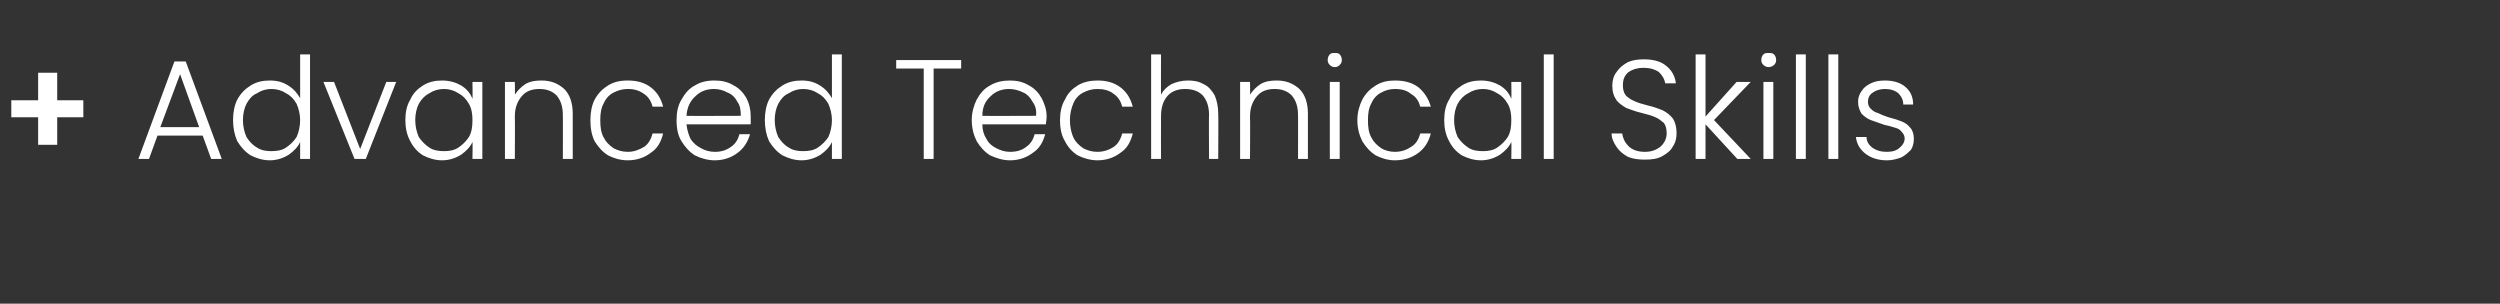 <?xml version="1.0" standalone="no"?><!DOCTYPE svg PUBLIC "-//W3C//DTD SVG 1.1//EN" "http://www.w3.org/Graphics/SVG/1.1/DTD/svg11.dtd"><svg xmlns="http://www.w3.org/2000/svg" version="1.1" width="354px" height="43px" viewBox="0 -5 354 43" style="top:-5px"><rect x="0" y="-5" width="354" height="43" fill="#333333" stroke="none"/><desc>+ Advanced Technical Skills</desc><defs/><g id="Polygon65211"><path d="m11.8 11.6l-3.7 0l0 3.9l-2.7 0l0-3.9l-3.8 0l0-2.4l3.8 0l0-3.9l2.7 0l0 3.9l3.7 0l0 2.4zm16.9 2.6l-6.4 0l-1.2 3.3l-1.5 0l5.1-13.8l1.6 0l5.1 13.8l-1.5 0l-1.2-3.3zm-.5-1.2l-2.7-7.5l-2.8 7.5l5.5 0zm4.8-1c0-1.1.2-2.1.6-2.9c.5-.9 1.1-1.5 1.9-2c.8-.5 1.7-.7 2.7-.7c1 0 1.8.2 2.6.7c.8.5 1.3 1.1 1.7 1.8c0 .03 0-6.2 0-6.2l1.4 0l0 14.8l-1.4 0c0 0 0-2.45 0-2.4c-.3.7-.9 1.3-1.6 1.8c-.8.5-1.7.8-2.7.8c-1 0-1.9-.3-2.7-.7c-.8-.5-1.4-1.2-1.9-2c-.4-.9-.6-1.9-.6-3c0 0 0 0 0 0zm9.5 0c0-.8-.2-1.6-.5-2.3c-.4-.7-.9-1.2-1.5-1.5c-.6-.4-1.3-.6-2.1-.6c-.7 0-1.4.2-2 .6c-.7.3-1.1.8-1.5 1.5c-.3.6-.5 1.4-.5 2.3c0 .9.2 1.7.5 2.4c.4.6.8 1.1 1.5 1.5c.6.4 1.3.5 2 .5c.8 0 1.5-.1 2.1-.5c.6-.4 1.1-.9 1.5-1.5c.3-.7.5-1.5.5-2.4c0 0 0 0 0 0zm8.5 4.1l3.7-9.5l1.4 0l-4.3 10.9l-1.6 0l-4.4-10.9l1.5 0l3.7 9.5zm6.4-4.1c0-1.1.2-2.1.7-2.9c.4-.9 1-1.5 1.8-2c.8-.5 1.7-.7 2.7-.7c1.1 0 2 .3 2.7.7c.8.5 1.3 1.1 1.6 1.9c.04-.03 0-2.4 0-2.4l1.4 0l0 10.9l-1.4 0c0 0 .04-2.43 0-2.4c-.3.7-.9 1.3-1.6 1.8c-.8.5-1.7.8-2.7.8c-1 0-1.9-.3-2.7-.7c-.8-.5-1.4-1.2-1.8-2c-.5-.9-.7-1.9-.7-3c0 0 0 0 0 0zm9.5 0c0-.8-.1-1.6-.5-2.3c-.4-.7-.9-1.2-1.5-1.5c-.6-.4-1.3-.6-2-.6c-.8 0-1.5.2-2.1.6c-.6.3-1.1.8-1.5 1.5c-.3.6-.5 1.4-.5 2.3c0 .9.2 1.7.5 2.4c.4.6.9 1.1 1.5 1.5c.6.4 1.3.5 2.1.5c.7 0 1.4-.1 2-.5c.6-.4 1.1-.9 1.5-1.5c.4-.7.5-1.5.5-2.4c0 0 0 0 0 0zm9.8-5.6c1.3 0 2.3.4 3.2 1.2c.8.8 1.2 2 1.2 3.5c0-.01 0 6.4 0 6.4l-1.4 0c0 0 .02-6.25 0-6.2c0-1.2-.3-2.1-.9-2.8c-.6-.6-1.4-.9-2.4-.9c-1.1 0-1.9.3-2.5 1c-.6.7-1 1.6-1 2.9c.04.03 0 6 0 6l-1.4 0l0-10.9l1.4 0c0 0 .04 1.83 0 1.8c.4-.6.9-1.1 1.5-1.5c.7-.4 1.4-.5 2.3-.5c0 0 0 0 0 0zm6.9 5.6c0-1.1.2-2.1.6-2.9c.5-.9 1.1-1.5 1.9-2c.8-.5 1.7-.7 2.8-.7c1.3 0 2.4.3 3.3 1c.9.7 1.4 1.6 1.7 2.7c0 0-1.5 0-1.5 0c-.2-.8-.6-1.4-1.2-1.8c-.7-.5-1.4-.7-2.3-.7c-.8 0-1.4.2-2 .5c-.6.3-1.1.8-1.4 1.5c-.4.7-.5 1.5-.5 2.4c0 1 .1 1.8.5 2.5c.3.6.8 1.1 1.4 1.5c.6.3 1.2.5 2 .5c.9 0 1.6-.3 2.3-.7c.6-.4 1-1.1 1.2-1.9c0 0 1.5 0 1.5 0c-.3 1.2-.8 2.1-1.7 2.7c-.9.7-2 1.1-3.3 1.1c-1.1 0-2-.3-2.8-.7c-.8-.5-1.4-1.2-1.9-2c-.4-.8-.6-1.8-.6-3c0 0 0 0 0 0zm22.7-.5c0 .5 0 .8 0 1.1c0 0-9.1 0-9.1 0c.1.8.3 1.5.6 2.1c.4.6.9 1 1.5 1.3c.5.3 1.2.5 1.9.5c.9 0 1.6-.2 2.3-.7c.6-.4 1-1 1.2-1.8c0 0 1.5 0 1.5 0c-.3 1.1-.9 2-1.7 2.6c-.9.7-2 1.1-3.3 1.1c-1 0-2-.3-2.8-.7c-.8-.5-1.4-1.2-1.9-2c-.5-.8-.7-1.8-.7-3c0-1.1.2-2.1.7-2.9c.5-.9 1.1-1.6 1.9-2c.8-.5 1.7-.7 2.8-.7c1 0 1.9.2 2.7.7c.8.4 1.4 1.1 1.8 1.8c.4.8.6 1.6.6 2.6c0 0 0 0 0 0zm-1.4-.1c0-.8-.1-1.5-.5-2c-.3-.6-.8-1.1-1.4-1.3c-.5-.3-1.2-.5-1.9-.5c-1 0-1.9.3-2.6 1c-.8.7-1.2 1.6-1.3 2.8c.04.03 7.7 0 7.7 0c0 0 .02.03 0 0zm3.4.6c0-1.1.2-2.1.6-2.9c.5-.9 1.1-1.5 1.9-2c.8-.5 1.7-.7 2.7-.7c1 0 1.8.2 2.6.7c.8.5 1.3 1.1 1.7 1.8c0 .03 0-6.2 0-6.2l1.4 0l0 14.8l-1.4 0c0 0 0-2.45 0-2.4c-.3.7-.9 1.3-1.6 1.8c-.8.5-1.7.8-2.7.8c-1 0-1.9-.3-2.7-.7c-.8-.5-1.4-1.2-1.9-2c-.4-.9-.6-1.9-.6-3c0 0 0 0 0 0zm9.5 0c0-.8-.2-1.6-.5-2.3c-.4-.7-.9-1.2-1.5-1.5c-.6-.4-1.3-.6-2.1-.6c-.7 0-1.4.2-2 .6c-.7.3-1.1.8-1.5 1.5c-.3.6-.5 1.4-.5 2.3c0 .9.2 1.7.5 2.4c.4.6.8 1.1 1.5 1.5c.6.4 1.3.5 2 .5c.8 0 1.5-.1 2.1-.5c.6-.4 1.1-.9 1.5-1.5c.3-.7.5-1.5.5-2.4c0 0 0 0 0 0zm18.3-8.5l0 1.2l-3.9 0l0 12.8l-1.4 0l0-12.8l-3.9 0l0-1.2l9.2 0zm12.1 8c0 .5-.1.8-.1 1.1c0 0-9 0-9 0c0 .8.2 1.5.6 2.1c.3.6.8 1 1.4 1.3c.6.3 1.2.5 1.9.5c.9 0 1.7-.2 2.3-.7c.6-.4 1-1 1.2-1.8c0 0 1.5 0 1.5 0c-.3 1.1-.8 2-1.7 2.6c-.9.7-2 1.1-3.3 1.1c-1 0-1.9-.3-2.8-.7c-.8-.5-1.4-1.2-1.9-2c-.4-.8-.7-1.8-.7-3c0-1.1.3-2.1.7-2.9c.5-.9 1.1-1.6 1.9-2c.8-.5 1.8-.7 2.8-.7c1 0 1.9.2 2.7.7c.8.4 1.4 1.1 1.8 1.8c.4.8.7 1.6.7 2.6c0 0 0 0 0 0zm-1.5-.1c.1-.8-.1-1.5-.5-2c-.3-.6-.8-1.1-1.3-1.3c-.6-.3-1.3-.5-2-.5c-1 0-1.9.3-2.6 1c-.8.7-1.2 1.6-1.2 2.8c-.04.03 7.6 0 7.6 0c0 0 .04.03 0 0zm3.4.6c0-1.1.2-2.1.7-2.9c.4-.9 1-1.5 1.8-2c.8-.5 1.8-.7 2.8-.7c1.3 0 2.4.3 3.3 1c.9.7 1.4 1.6 1.7 2.7c0 0-1.5 0-1.5 0c-.2-.8-.6-1.4-1.2-1.8c-.6-.5-1.4-.7-2.3-.7c-.8 0-1.4.2-2 .5c-.6.3-1.1.8-1.4 1.5c-.3.7-.5 1.5-.5 2.4c0 1 .2 1.8.5 2.5c.3.6.8 1.1 1.4 1.5c.6.3 1.2.5 2 .5c.9 0 1.7-.3 2.3-.7c.6-.4 1-1.1 1.2-1.9c0 0 1.5 0 1.5 0c-.3 1.2-.8 2.1-1.7 2.7c-.9.7-2 1.1-3.3 1.1c-1 0-2-.3-2.8-.7c-.8-.5-1.4-1.2-1.8-2c-.5-.8-.7-1.8-.7-3c0 0 0 0 0 0zm18.1-5.6c.8 0 1.5.1 2.2.5c.7.3 1.2.9 1.6 1.6c.3.7.5 1.6.5 2.6c.04-.01 0 6.4 0 6.4l-1.3 0c0 0-.04-6.25 0-6.2c0-1.2-.3-2.1-.9-2.8c-.6-.6-1.4-.9-2.5-.9c-1 0-1.9.3-2.5 1c-.6.7-.9 1.6-.9 2.9c-.02.03 0 6 0 6l-1.4 0l0-14.8l1.4 0c0 0-.02 5.73 0 5.7c.3-.6.8-1.1 1.5-1.5c.7-.3 1.4-.5 2.3-.5c0 0 0 0 0 0zm12.6 0c1.3 0 2.3.4 3.2 1.2c.8.8 1.2 2 1.2 3.5c0-.01 0 6.4 0 6.4l-1.4 0c0 0 .02-6.25 0-6.2c0-1.2-.3-2.1-.9-2.8c-.6-.6-1.4-.9-2.4-.9c-1.1 0-1.9.3-2.5 1c-.6.7-1 1.6-1 2.9c.04.03 0 6 0 6l-1.4 0l0-10.9l1.4 0c0 0 .04 1.83 0 1.8c.4-.6.9-1.1 1.5-1.5c.7-.4 1.4-.5 2.3-.5c0 0 0 0 0 0zm8.2-1.9c-.3 0-.5-.1-.7-.3c-.2-.2-.3-.4-.3-.7c0-.3.1-.6.3-.8c.2-.2.4-.2.7-.2c.3 0 .5 0 .7.2c.2.2.3.5.3.8c0 .3-.1.5-.3.7c-.2.2-.4.3-.7.3c0 0 0 0 0 0zm.7 2.1l0 10.9l-1.4 0l0-10.9l1.4 0zm2.5 5.4c0-1.1.3-2.1.7-2.9c.5-.9 1.1-1.5 1.9-2c.8-.5 1.7-.7 2.7-.7c1.4 0 2.5.3 3.4 1c.8.7 1.4 1.6 1.7 2.7c0 0-1.5 0-1.5 0c-.2-.8-.6-1.4-1.3-1.8c-.6-.5-1.3-.7-2.3-.7c-.7 0-1.4.2-1.9.5c-.6.3-1.1.8-1.4 1.5c-.4.7-.5 1.5-.5 2.4c0 1 .1 1.8.5 2.5c.3.6.8 1.1 1.4 1.5c.5.3 1.2.5 1.9.5c1 0 1.7-.3 2.3-.7c.7-.4 1.1-1.1 1.3-1.9c0 0 1.5 0 1.5 0c-.3 1.2-.9 2.1-1.7 2.7c-.9.7-2 1.1-3.4 1.1c-1 0-1.9-.3-2.7-.7c-.8-.5-1.4-1.2-1.9-2c-.4-.8-.7-1.8-.7-3c0 0 0 0 0 0zm12.3 0c0-1.1.2-2.1.7-2.9c.4-.9 1-1.5 1.8-2c.8-.5 1.7-.7 2.7-.7c1.1 0 2 .3 2.7.7c.8.5 1.3 1.1 1.6 1.9c.04-.03 0-2.4 0-2.4l1.4 0l0 10.9l-1.4 0c0 0 .04-2.43 0-2.4c-.3.7-.9 1.3-1.6 1.8c-.8.5-1.7.8-2.7.8c-1 0-1.9-.3-2.7-.7c-.8-.5-1.4-1.2-1.8-2c-.5-.9-.7-1.9-.7-3c0 0 0 0 0 0zm9.5 0c0-.8-.1-1.6-.5-2.3c-.4-.7-.9-1.2-1.5-1.5c-.6-.4-1.3-.6-2-.6c-.8 0-1.5.2-2.1.6c-.6.3-1.1.8-1.5 1.5c-.3.6-.5 1.4-.5 2.3c0 .9.2 1.7.5 2.4c.4.6.9 1.1 1.5 1.5c.6.4 1.3.5 2.1.5c.7 0 1.4-.1 2-.5c.6-.4 1.1-.9 1.5-1.5c.4-.7.5-1.5.5-2.4c0 0 0 0 0 0zm6-9.3l0 14.8l-1.4 0l0-14.8l1.4 0zm12.9 14.9c-.9 0-1.7-.1-2.4-.4c-.7-.4-1.2-.8-1.6-1.4c-.4-.6-.7-1.2-.7-1.9c0 0 1.5 0 1.5 0c.1.7.4 1.3.9 1.8c.5.5 1.3.8 2.3.8c1 0 1.7-.3 2.3-.8c.5-.5.8-1.1.8-1.8c0-.6-.1-1.1-.4-1.5c-.4-.3-.7-.6-1.2-.8c-.4-.2-1.1-.4-1.9-.6c-.9-.2-1.6-.5-2.2-.7c-.5-.3-1-.6-1.4-1.1c-.4-.6-.6-1.2-.6-2.1c0-.7.2-1.4.6-1.9c.4-.6.9-1 1.6-1.4c.7-.3 1.4-.4 2.3-.4c1.3 0 2.4.3 3.1.9c.8.6 1.3 1.5 1.4 2.5c0 0-1.5 0-1.5 0c-.1-.6-.4-1.1-.9-1.6c-.6-.4-1.3-.6-2.2-.6c-.8 0-1.5.2-2.1.6c-.6.5-.8 1.1-.8 1.9c0 .5.1 1 .4 1.4c.3.3.7.6 1.2.8c.4.2 1 .4 1.8.6c.9.2 1.7.5 2.2.7c.6.3 1.1.7 1.5 1.2c.3.5.5 1.2.5 2c0 .7-.1 1.3-.5 1.9c-.3.6-.8 1-1.5 1.4c-.7.4-1.5.5-2.5.5c0 0 0 0 0 0zm13.1-.1l-4.5-4.9l0 4.9l-1.4 0l0-14.8l1.4 0l0 8.8l4.4-4.9l2 0l-5.2 5.4l5.2 5.5l-1.9 0zm4.4-13c-.2 0-.5-.1-.7-.3c-.2-.2-.3-.4-.3-.7c0-.3.1-.6.3-.8c.2-.2.5-.2.7-.2c.3 0 .6 0 .8.2c.2.2.3.5.3.8c0 .3-.1.5-.3.7c-.2.2-.5.3-.8.3c0 0 0 0 0 0zm.7 2.1l0 10.9l-1.4 0l0-10.9l1.4 0zm4.6-3.9l0 14.8l-1.4 0l0-14.8l1.4 0zm4.6 0l0 14.8l-1.4 0l0-14.8l1.4 0zm6.9 15c-1.2 0-2.2-.3-3-.9c-.8-.6-1.3-1.4-1.4-2.4c0 0 1.5 0 1.5 0c0 .6.3 1.1.8 1.5c.6.4 1.2.6 2.1.6c.8 0 1.4-.2 1.8-.6c.4-.3.7-.8.7-1.3c0-.4-.2-.7-.4-.9c-.2-.3-.5-.5-.9-.6c-.4-.1-.9-.3-1.5-.4c-.8-.3-1.5-.5-2-.7c-.5-.2-.9-.5-1.3-.9c-.3-.5-.5-1-.5-1.7c0-.6.2-1.1.5-1.5c.3-.5.7-.8 1.3-1.1c.6-.3 1.3-.4 2-.4c1.2 0 2.2.3 2.9.9c.7.6 1.1 1.4 1.1 2.5c0 0-1.4 0-1.4 0c0-.7-.3-1.2-.7-1.6c-.5-.4-1.1-.6-1.9-.6c-.7 0-1.3.2-1.7.5c-.5.3-.7.8-.7 1.3c0 .4.1.7.4 1c.3.3.6.5 1 .6c.4.2.9.4 1.5.6c.8.2 1.4.4 1.9.6c.5.2.9.5 1.2.9c.3.3.5.9.5 1.5c0 .6-.1 1.1-.4 1.6c-.4.4-.8.8-1.4 1.1c-.6.2-1.2.4-2 .4c0 0 0 0 0 0z" stroke="none" fill="#fff"/></g></svg>